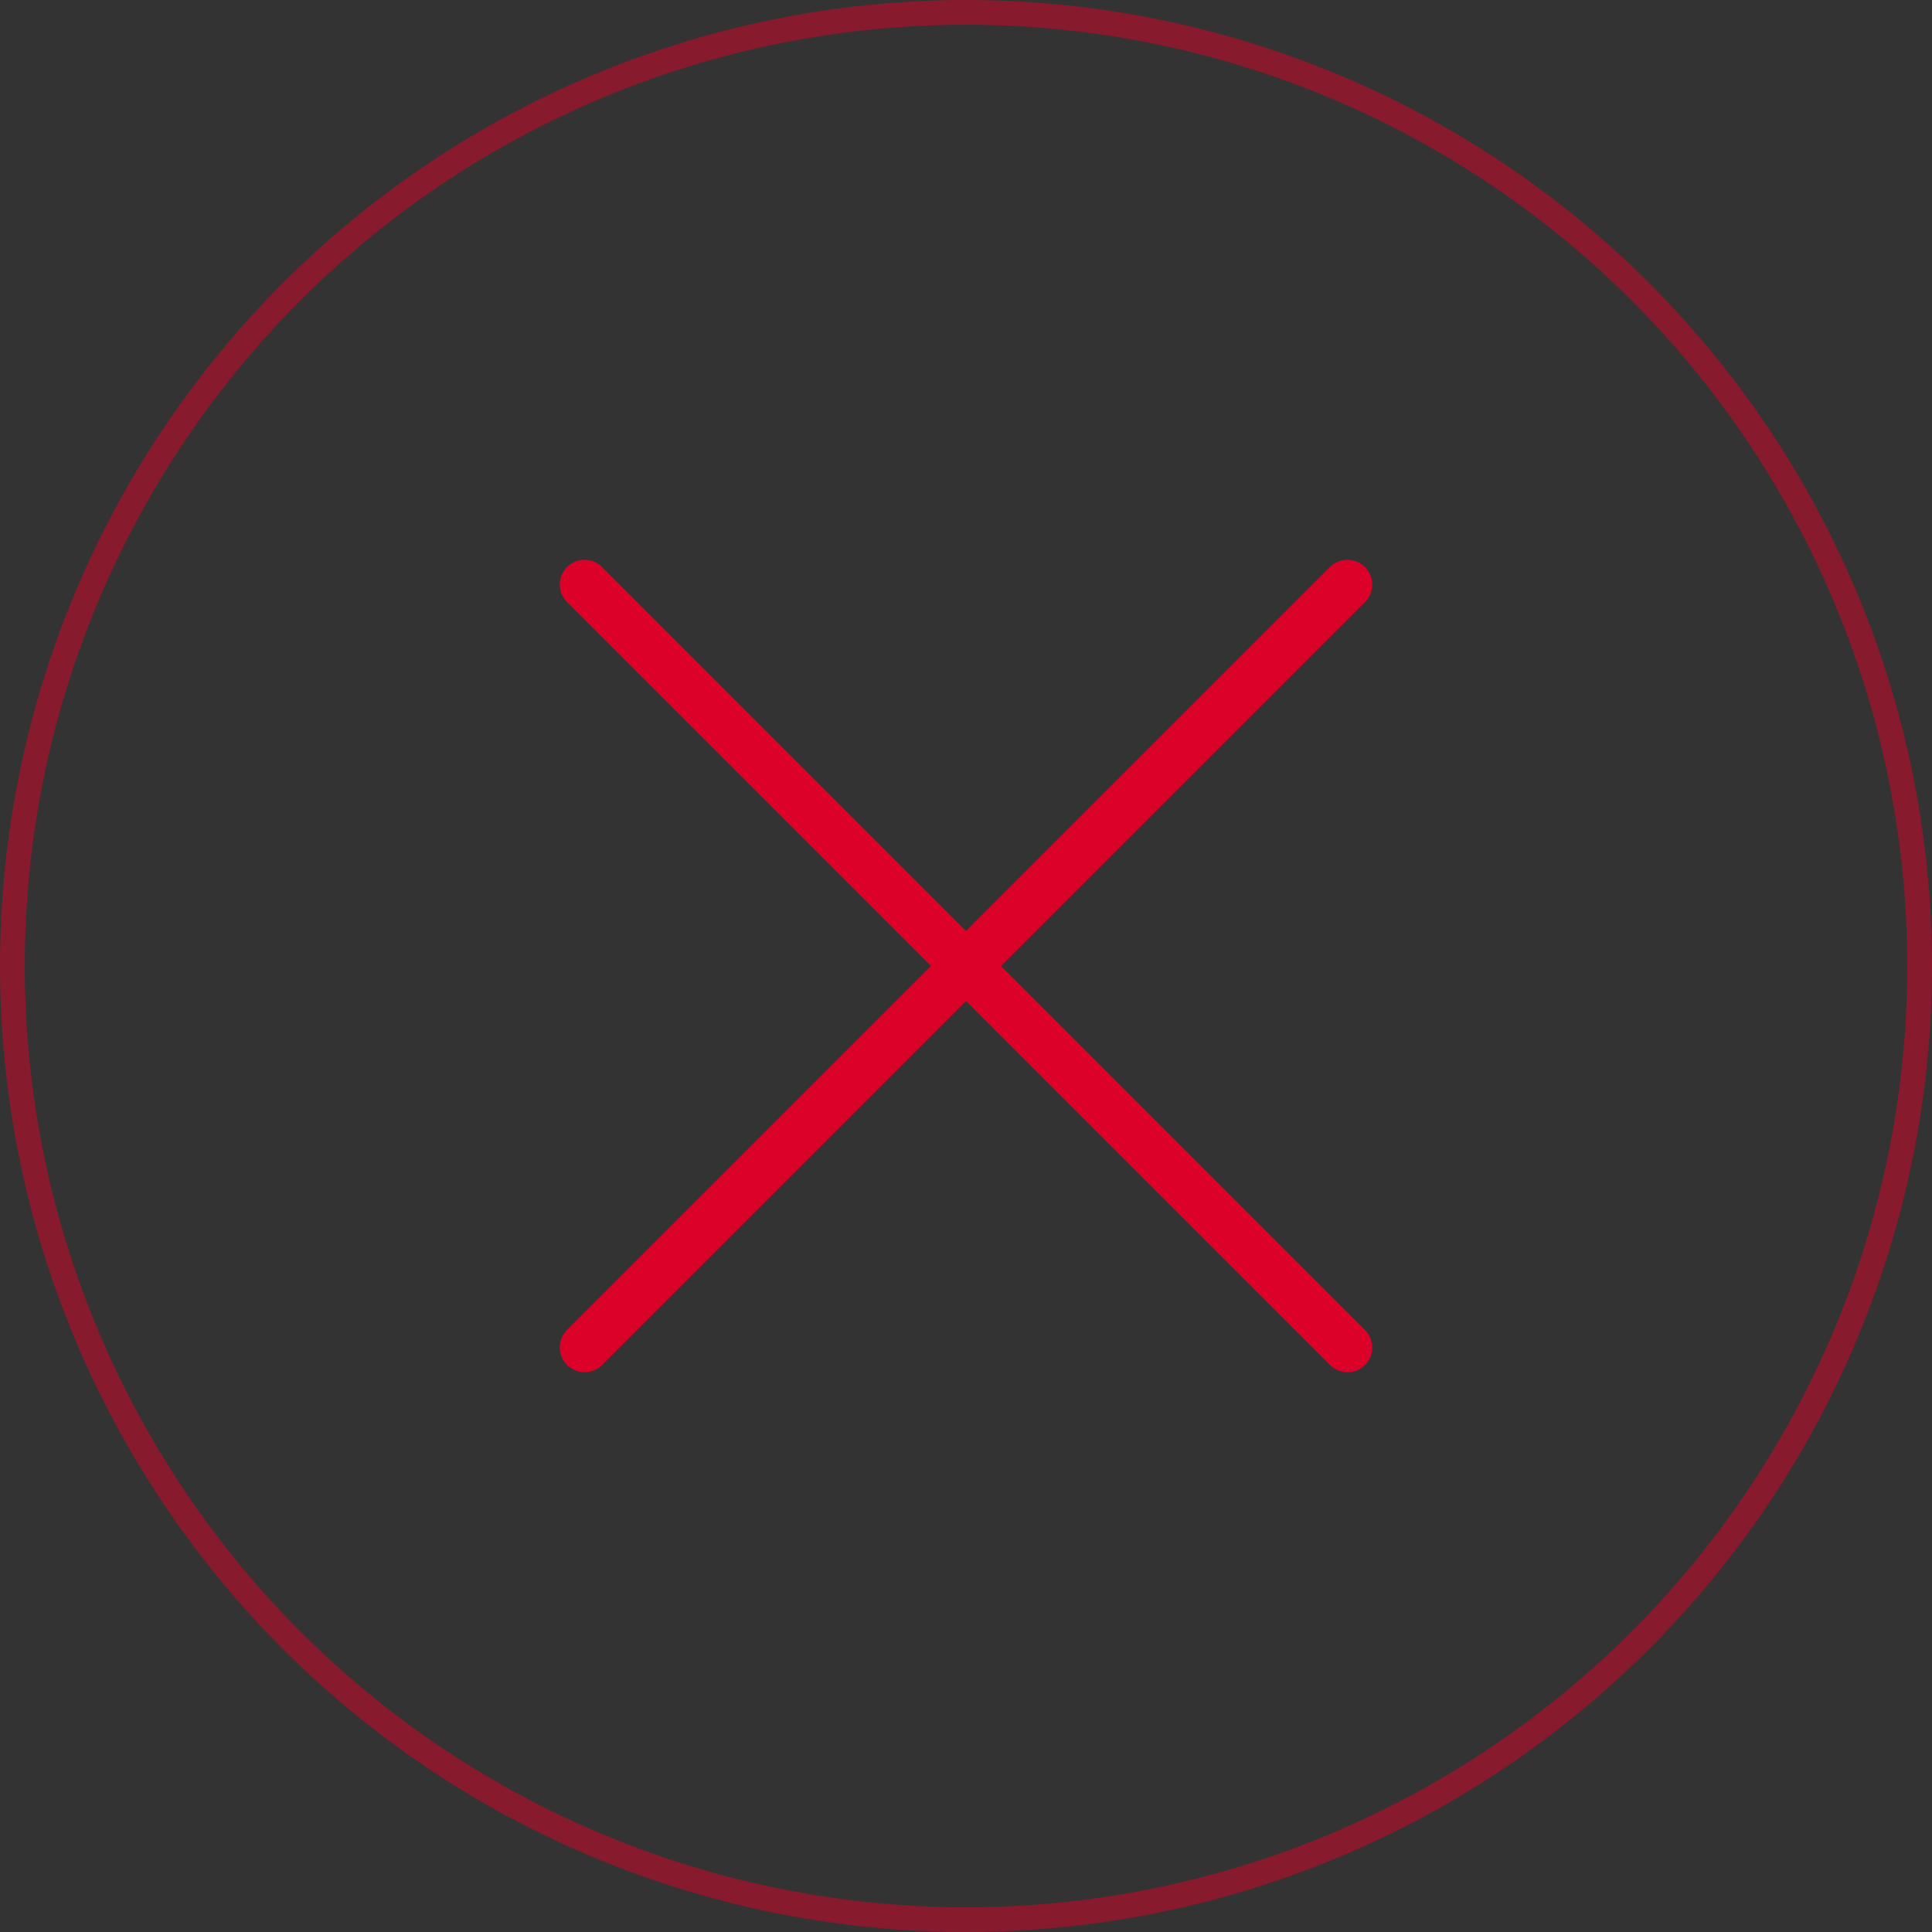 <svg xmlns="http://www.w3.org/2000/svg" width="78" height="78" viewBox="0 0 78 78"><rect x="0" y="0" width="78" height="78" fill="#333333" stroke="none"/><g id="cancel_sign" transform="translate(0.5 0.5)"><path id="Path_576" data-name="Path 576" d="M3,41.5A38.5,38.5,0,1,0,41.5,3,38.5,38.5,0,0,0,3,41.5Z" transform="translate(-3 -3)" fill="none" stroke="#dc0128" stroke-linecap="round" stroke-linejoin="round" stroke-width="1" opacity="0.497"></path><g id="Group_1001" data-name="Group 1001" transform="translate(23.1 23.1)"><path id="Path_577" data-name="Path 577" d="M33.4,42.8,18,27.4,33.4,12" transform="translate(-2.6 -12)" fill="none" stroke="#dc0128" stroke-linecap="round" stroke-linejoin="round" stroke-width="2"></path><path id="Path_800" data-name="Path 800" d="M15.4,30.8,0,15.4,15.4,0" transform="translate(15.4 30.8) rotate(180)" fill="none" stroke="#dc0128" stroke-linecap="round" stroke-linejoin="round" stroke-width="2"></path></g><path id="Path_578" data-name="Path 578" d="M12,18" transform="translate(11.1 20.5)" fill="none" stroke="#fff" stroke-linecap="round" stroke-linejoin="round" stroke-width="1"></path></g></svg>